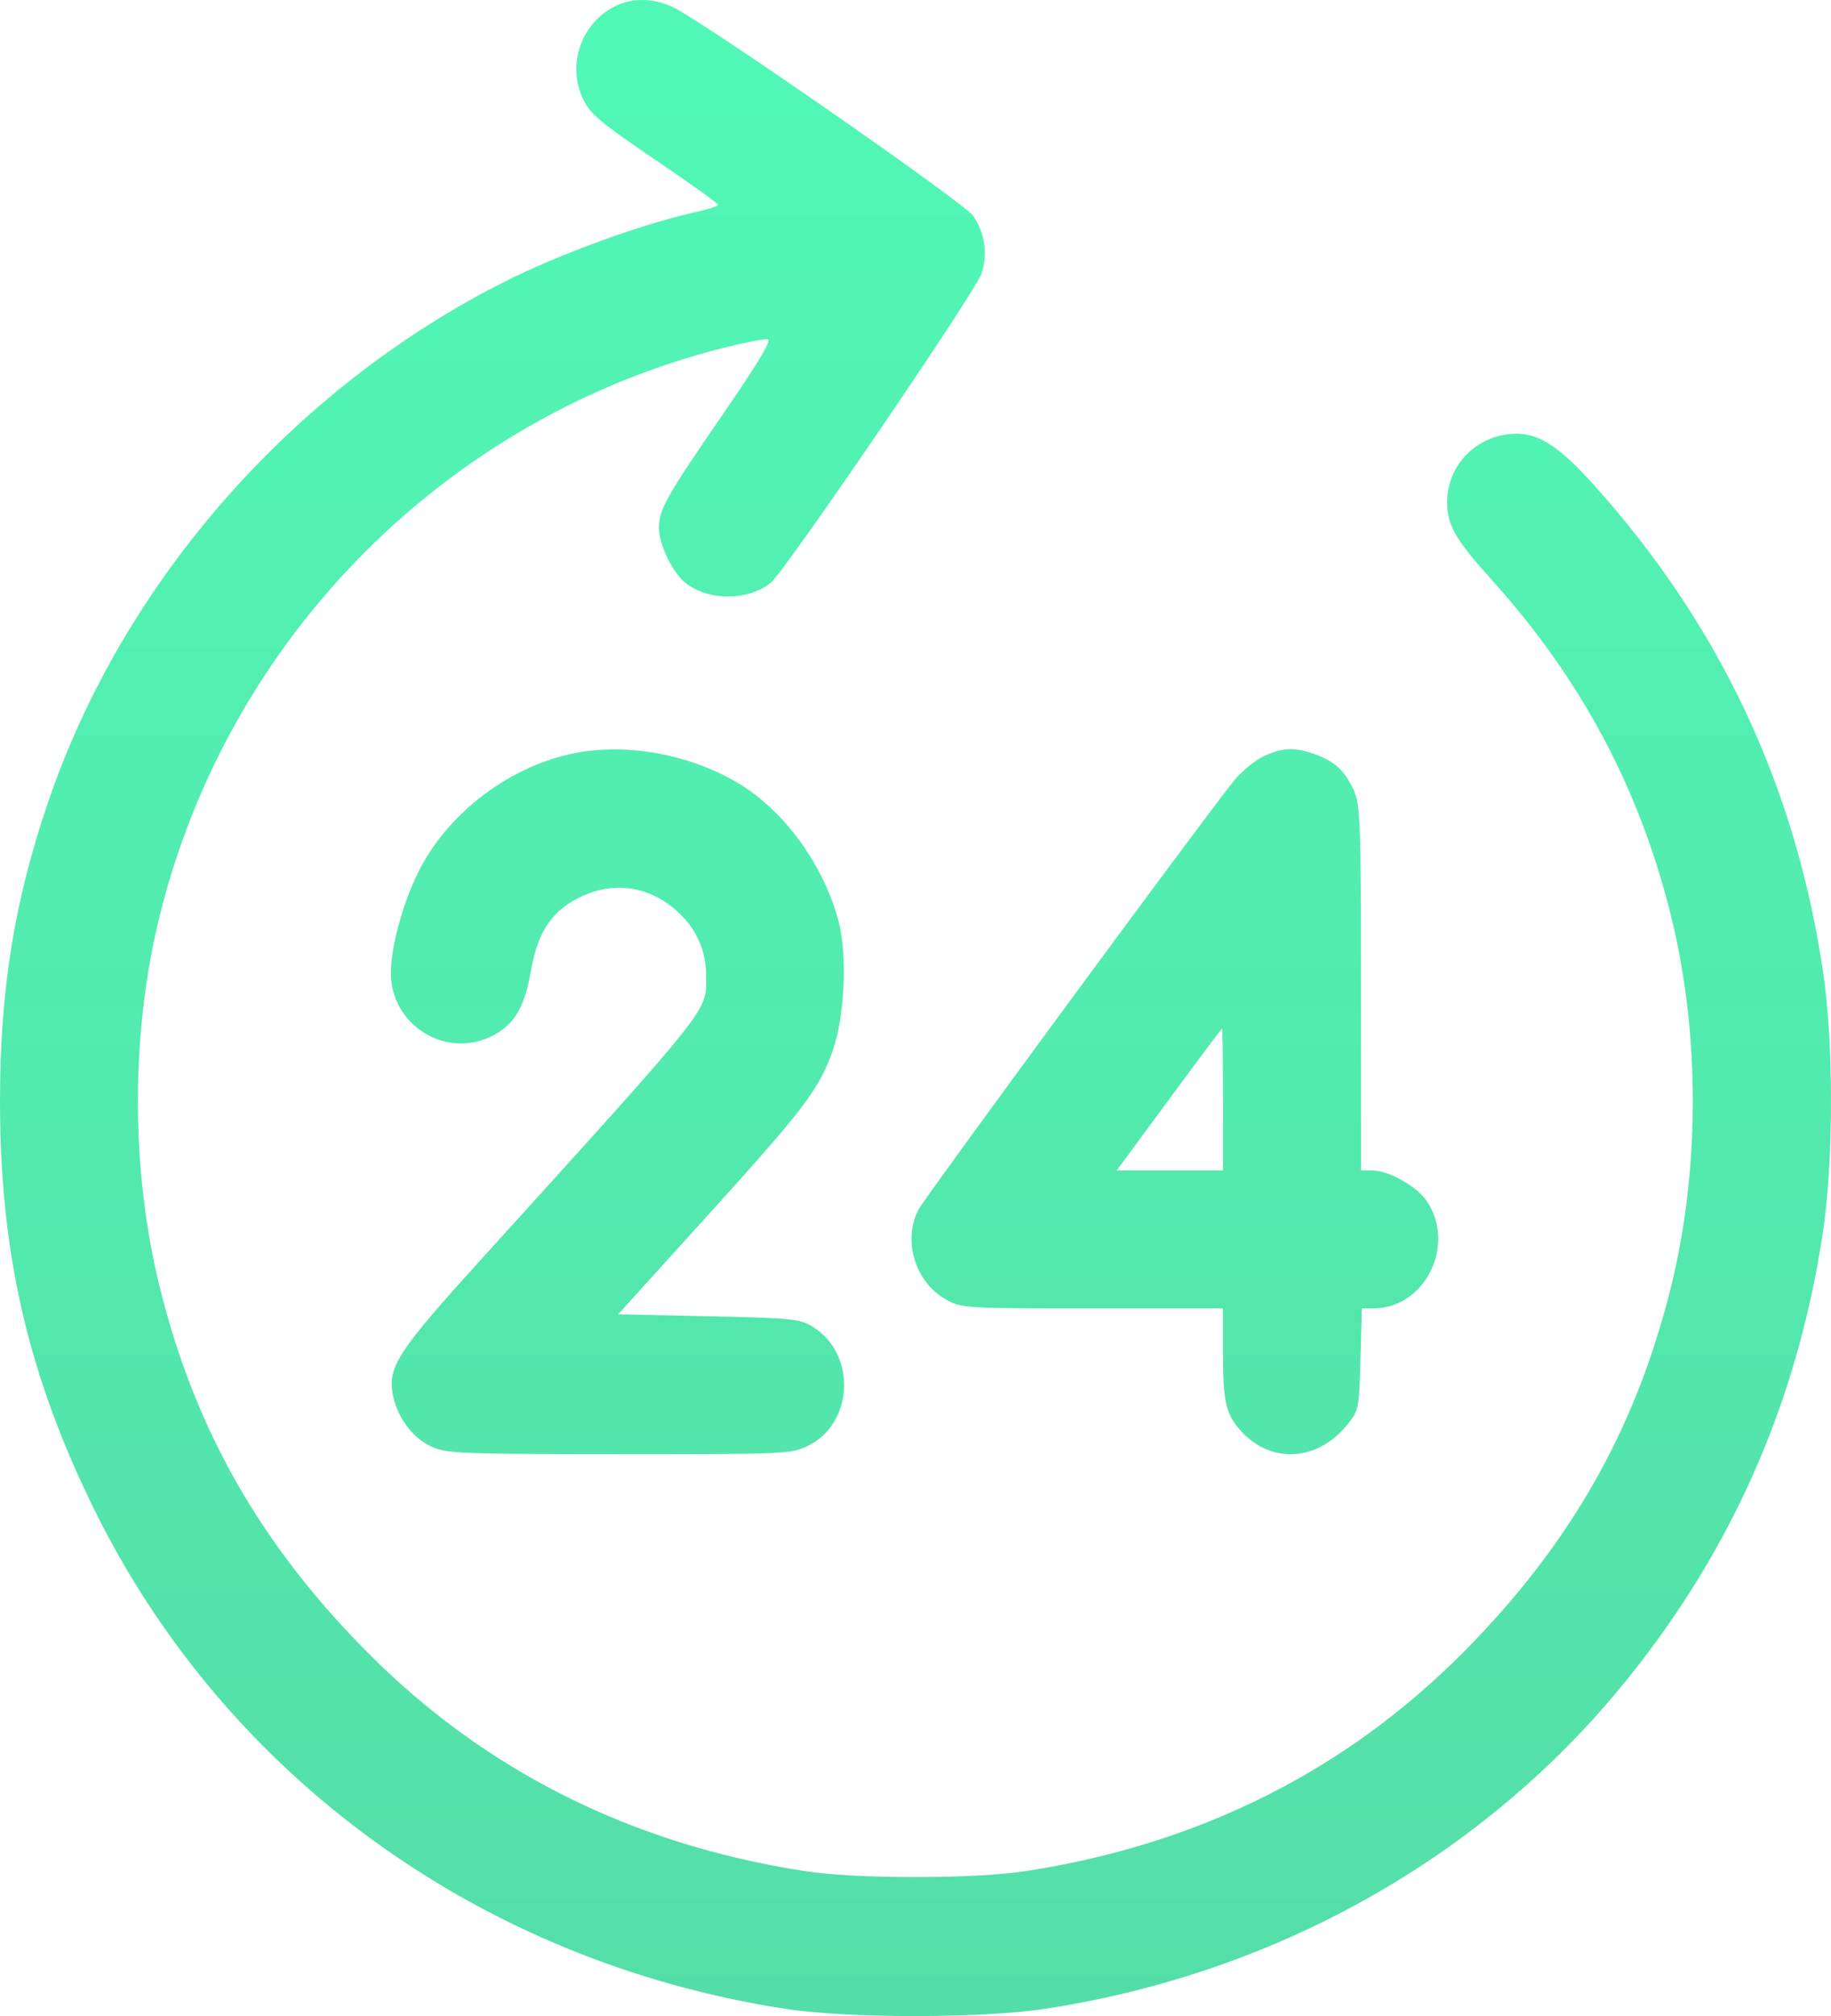 <?xml version="1.0" encoding="UTF-8"?> <svg xmlns="http://www.w3.org/2000/svg" width="119" height="131" viewBox="0 0 119 131" fill="none"> <path fill-rule="evenodd" clip-rule="evenodd" d="M40.135 0.33C37.917 1.319 36.863 3.975 37.8 6.215C38.285 7.375 38.802 7.817 43.019 10.678C45.028 12.041 46.672 13.225 46.672 13.309C46.672 13.393 46.008 13.608 45.198 13.786C41.759 14.543 36.378 16.5 32.829 18.287C19.042 25.224 8.03 37.762 3.134 52.097C0.929 58.553 0 64.325 0 71.566C0 81.4 1.815 89.295 6.074 97.98C14.628 115.427 31.264 127.472 51.03 130.53C55.091 131.159 63.828 131.156 67.949 130.525C82.726 128.264 95.984 120.889 105.188 109.809C112.385 101.147 116.793 91.28 118.472 80.075C119.175 75.38 119.176 67.757 118.473 63.068C116.668 51.021 111.757 40.607 103.598 31.523C101.173 28.824 99.82 28.012 98.074 28.209C95.754 28.47 94.055 30.339 94.055 32.632C94.055 34.117 94.599 35.07 96.905 37.624C102.707 44.051 106.498 51.116 108.565 59.362C110.501 67.082 110.501 76.051 108.565 83.771C106.263 92.953 102.029 100.378 95.129 107.335C87.51 115.017 78.048 119.781 66.906 121.544C65.125 121.826 62.649 121.967 59.49 121.967C56.331 121.967 53.855 121.826 52.074 121.544C40.932 119.781 31.469 115.017 23.85 107.335C16.95 100.378 12.716 92.953 10.414 83.771C8.479 76.051 8.479 67.082 10.414 59.362C14.939 41.313 29.049 27.143 47.013 22.604C48.398 22.254 49.7 22.003 49.905 22.047C50.16 22.1 49.266 23.596 47.083 26.768C43.294 32.274 42.827 33.101 42.827 34.299C42.827 35.429 43.761 37.306 44.642 37.946C46.174 39.06 48.615 39.027 50.084 37.873C50.987 37.162 63.349 19.04 63.784 17.788C64.211 16.558 64.009 15.137 63.249 14.023C62.678 13.187 45.673 1.374 43.724 0.459C42.524 -0.104 41.214 -0.151 40.135 0.33ZM36.995 49.011C32.876 49.949 29.008 52.972 27.177 56.684C26.157 58.753 25.402 61.543 25.404 63.241C25.409 66.58 28.916 68.798 31.905 67.352C33.401 66.629 34.089 65.498 34.511 63.068C34.912 60.756 35.718 59.421 37.245 58.535C39.49 57.232 41.937 57.435 43.864 59.084C45.2 60.226 45.892 61.688 45.892 63.369C45.892 65.802 46.584 64.929 30.941 82.197C25.963 87.692 25.238 88.795 25.504 90.474C25.745 92 26.766 93.418 28.039 93.996C29.039 94.45 29.862 94.483 40.246 94.488C51.033 94.493 51.416 94.477 52.491 93.957C55.488 92.507 55.688 87.993 52.834 86.219C51.987 85.693 51.539 85.647 46.05 85.528L40.173 85.4L46.05 78.912C52.282 72.032 53.242 70.766 54.12 68.268C54.891 66.071 55.078 62.125 54.515 59.928C53.562 56.21 50.917 52.59 47.856 50.814C44.591 48.92 40.428 48.228 36.995 49.011ZM82.156 49.125C81.581 49.386 80.703 50.104 80.204 50.721C78.2 53.2 60.119 77.775 59.692 78.601C58.65 80.615 59.48 83.315 61.486 84.442C62.487 85.004 62.68 85.015 70.996 85.015H79.485V87.945C79.485 91.141 79.678 91.939 80.719 93.052C82.671 95.138 85.651 94.935 87.554 92.586C88.314 91.648 88.331 91.561 88.419 88.322L88.509 85.015H89.261C92.605 85.015 94.647 80.926 92.737 78.053C92.097 77.091 90.245 76.049 89.172 76.049H88.458L88.452 64.201C88.447 53.254 88.41 52.276 87.975 51.329C87.398 50.073 86.74 49.465 85.463 49.01C84.137 48.538 83.393 48.564 82.156 49.125ZM79.485 71.438V76.049H76.032H72.579L75.968 71.448C77.832 68.917 79.386 66.842 79.421 66.837C79.456 66.832 79.485 68.902 79.485 71.438Z" fill="url(#paint0_linear_130_9)"></path> <defs> <linearGradient id="paint0_linear_130_9" x1="59.5" y1="0" x2="59.5" y2="131" gradientUnits="userSpaceOnUse"> <stop stop-color="#51F8B5"></stop> <stop offset="1" stop-color="#54DEA7"></stop> </linearGradient> </defs> </svg> 